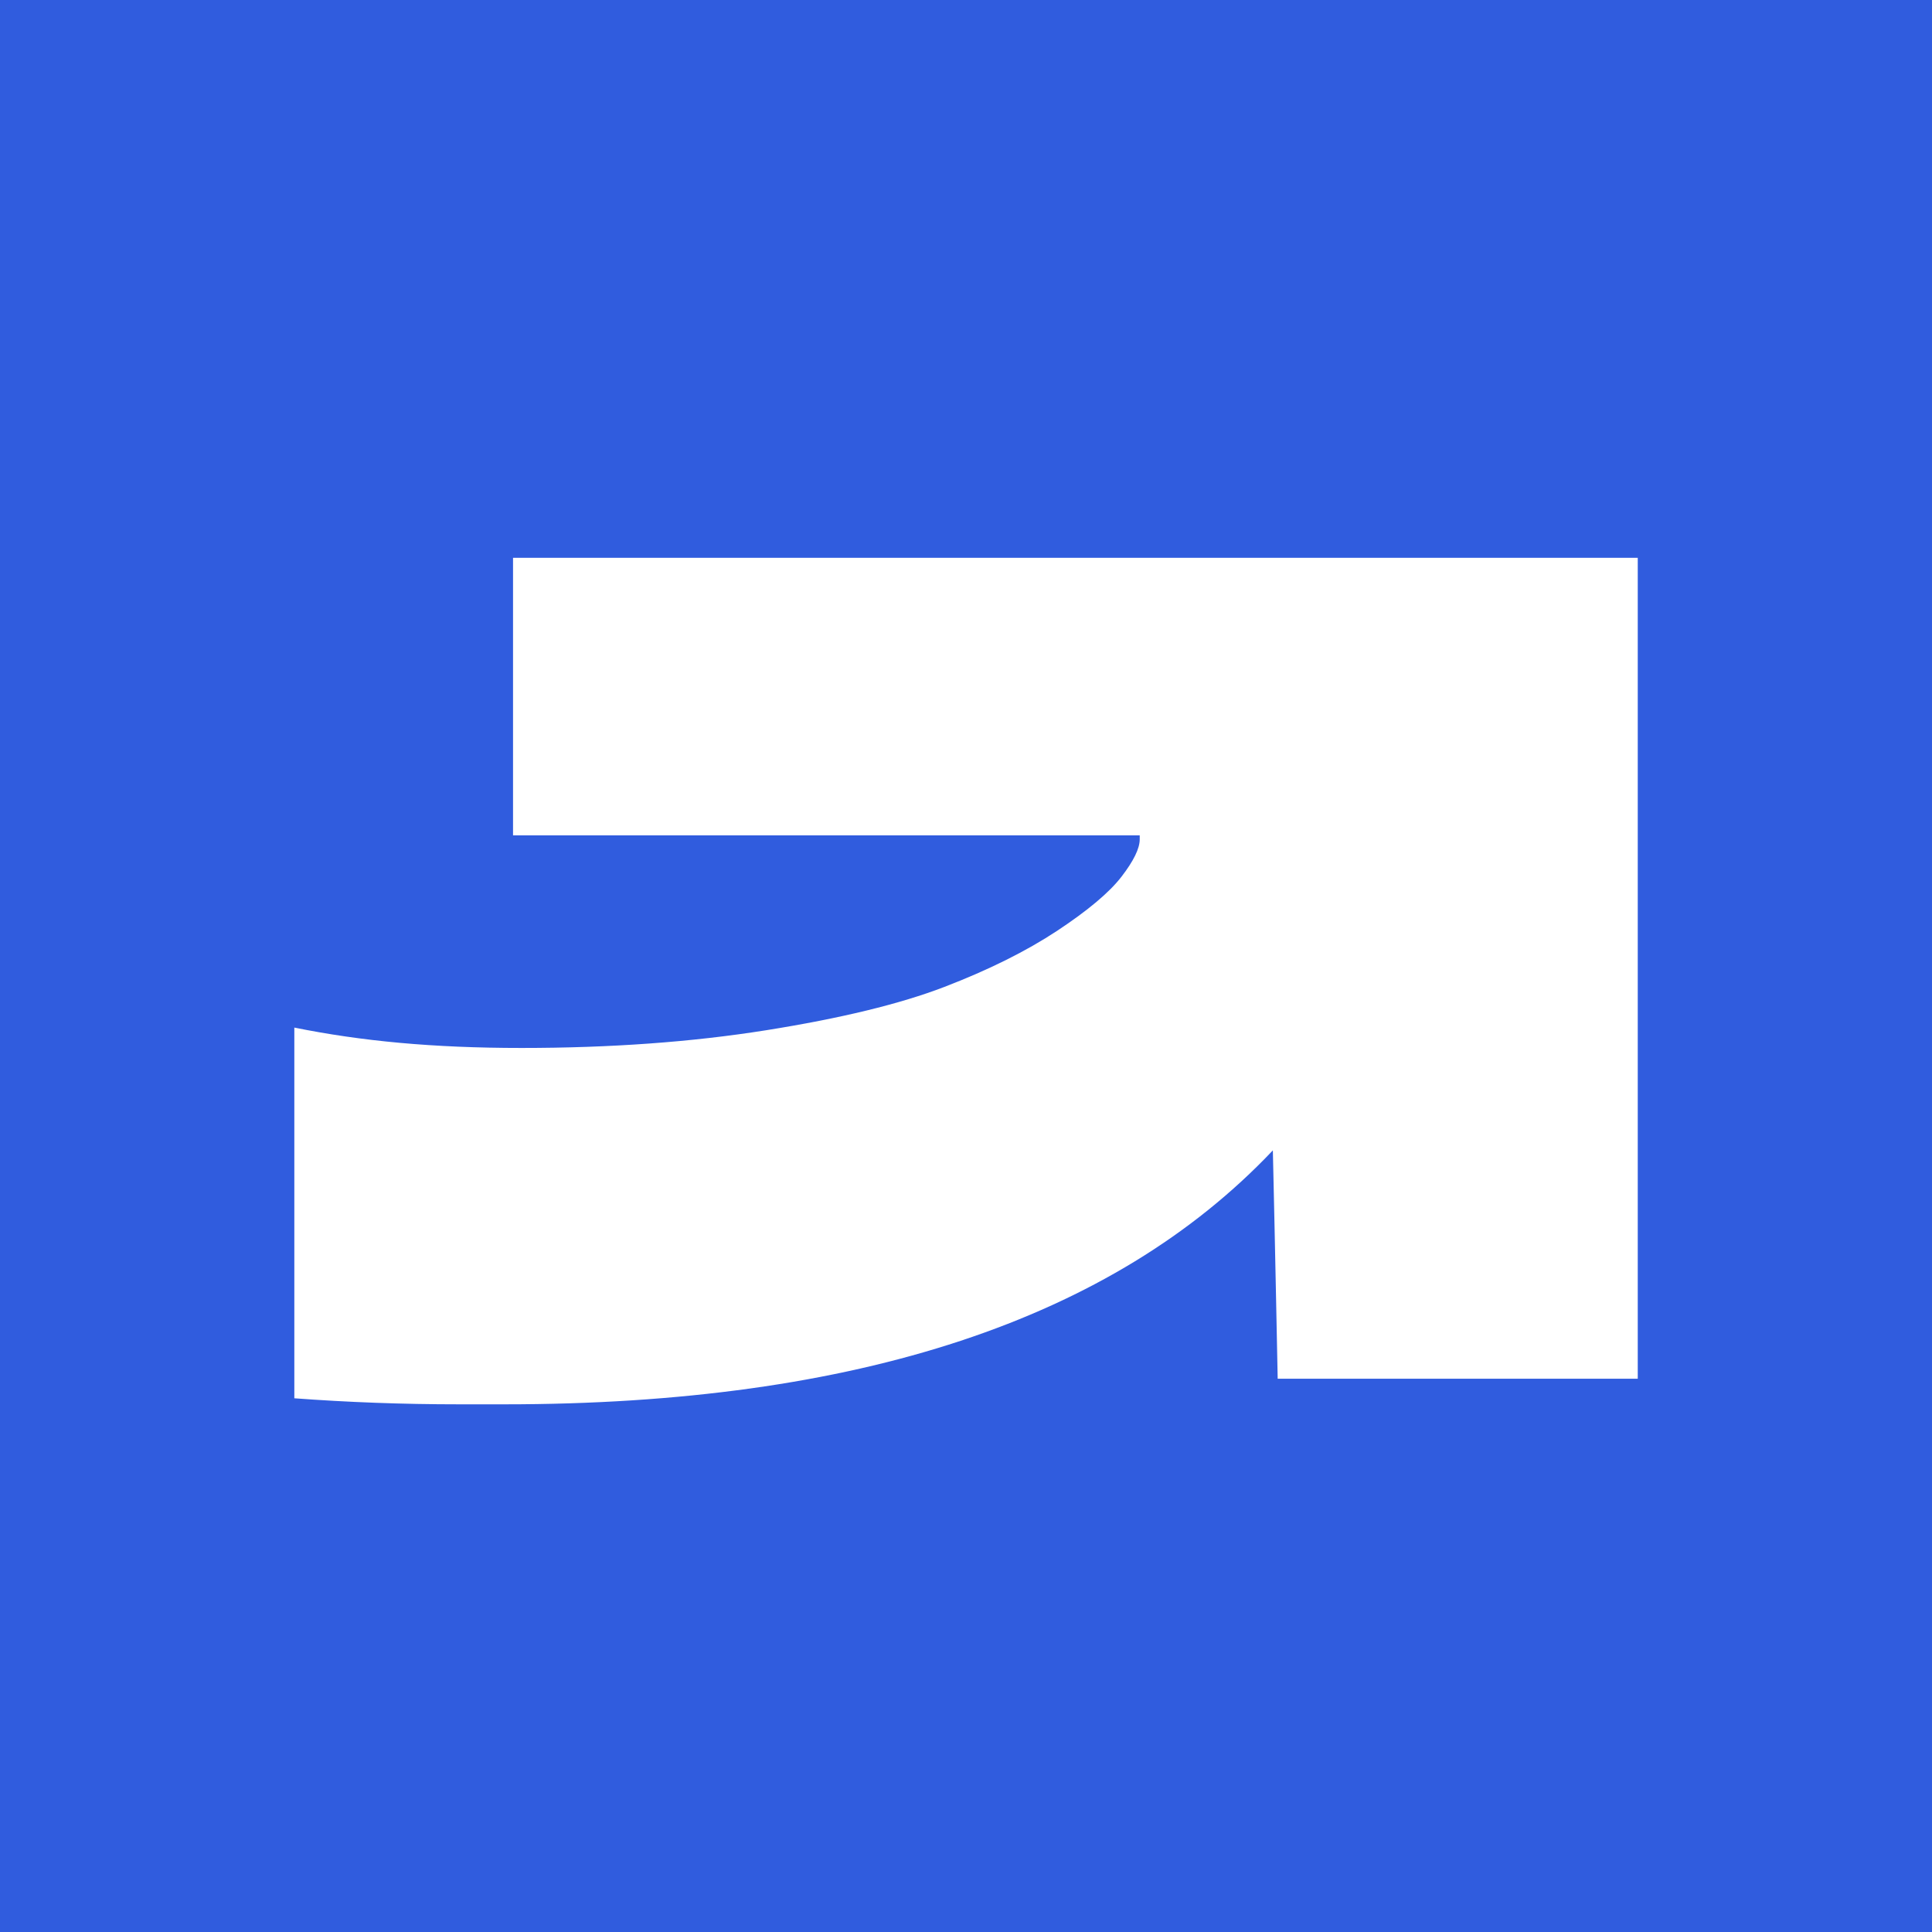 <?xml version="1.0" encoding="UTF-8"?> <svg xmlns="http://www.w3.org/2000/svg" id="Layer_1" data-name="Layer 1" viewBox="0 0 256 256"><defs><style> .cls-1 { fill: #fff; } .cls-2 { fill: #305cde; } </style></defs><rect class="cls-2" width="256" height="256"></rect><path class="cls-1" d="M67.98,73.91v36.78h83.04v.52c0,1.22-.81,2.87-2.42,4.96-1.61,2.09-4.46,4.48-8.53,7.17-4.08,2.69-9.05,5.17-14.93,7.43-5.88,2.26-13.75,4.17-23.61,5.74-9.86,1.57-20.67,2.35-32.42,2.35s-21.27-.91-30.11-2.7v49.12c7,.52,14.28,.8,21.87,.8h5.98c46.64,0,80.58-11.22,101.81-33.65,.3,12.87,.64,30.26,.64,30.26h47.71V73.91H67.98Z"></path></svg> 